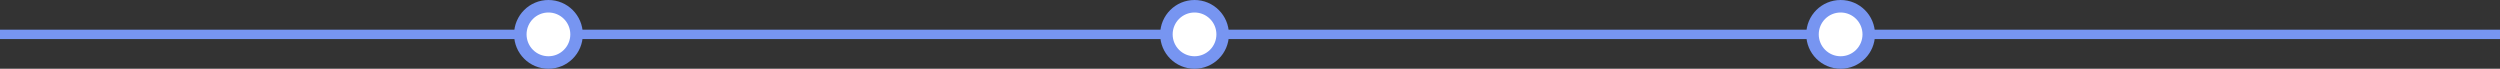 <svg xmlns="http://www.w3.org/2000/svg" width="1600" height="44" viewBox="0 0 1600 44" fill="none"><rect x="0" y="0" width="1600" height="44" fill="#333333" stroke="none"/><rect width="6" height="2647" transform="matrix(6.91261e-09 1 1 -6.91261e-09 -524 19)" fill="#7795F1"></rect><circle cx="351" cy="22" r="22" transform="rotate(-90 351 22)" fill="#7795F1"></circle><circle cx="351" cy="22" r="14" transform="rotate(-90 351 22)" fill="white"></circle><circle cx="764.5" cy="22" r="22" transform="rotate(-90 764.5 22)" fill="#7795F1"></circle><circle cx="764.5" cy="22" r="14" transform="rotate(-90 764.5 22)" fill="white"></circle><circle cx="1178" cy="22" r="22" transform="rotate(-90 1178 22)" fill="#7795F1"></circle><circle cx="1178" cy="22" r="14" transform="rotate(-90 1178 22)" fill="white"></circle></svg>